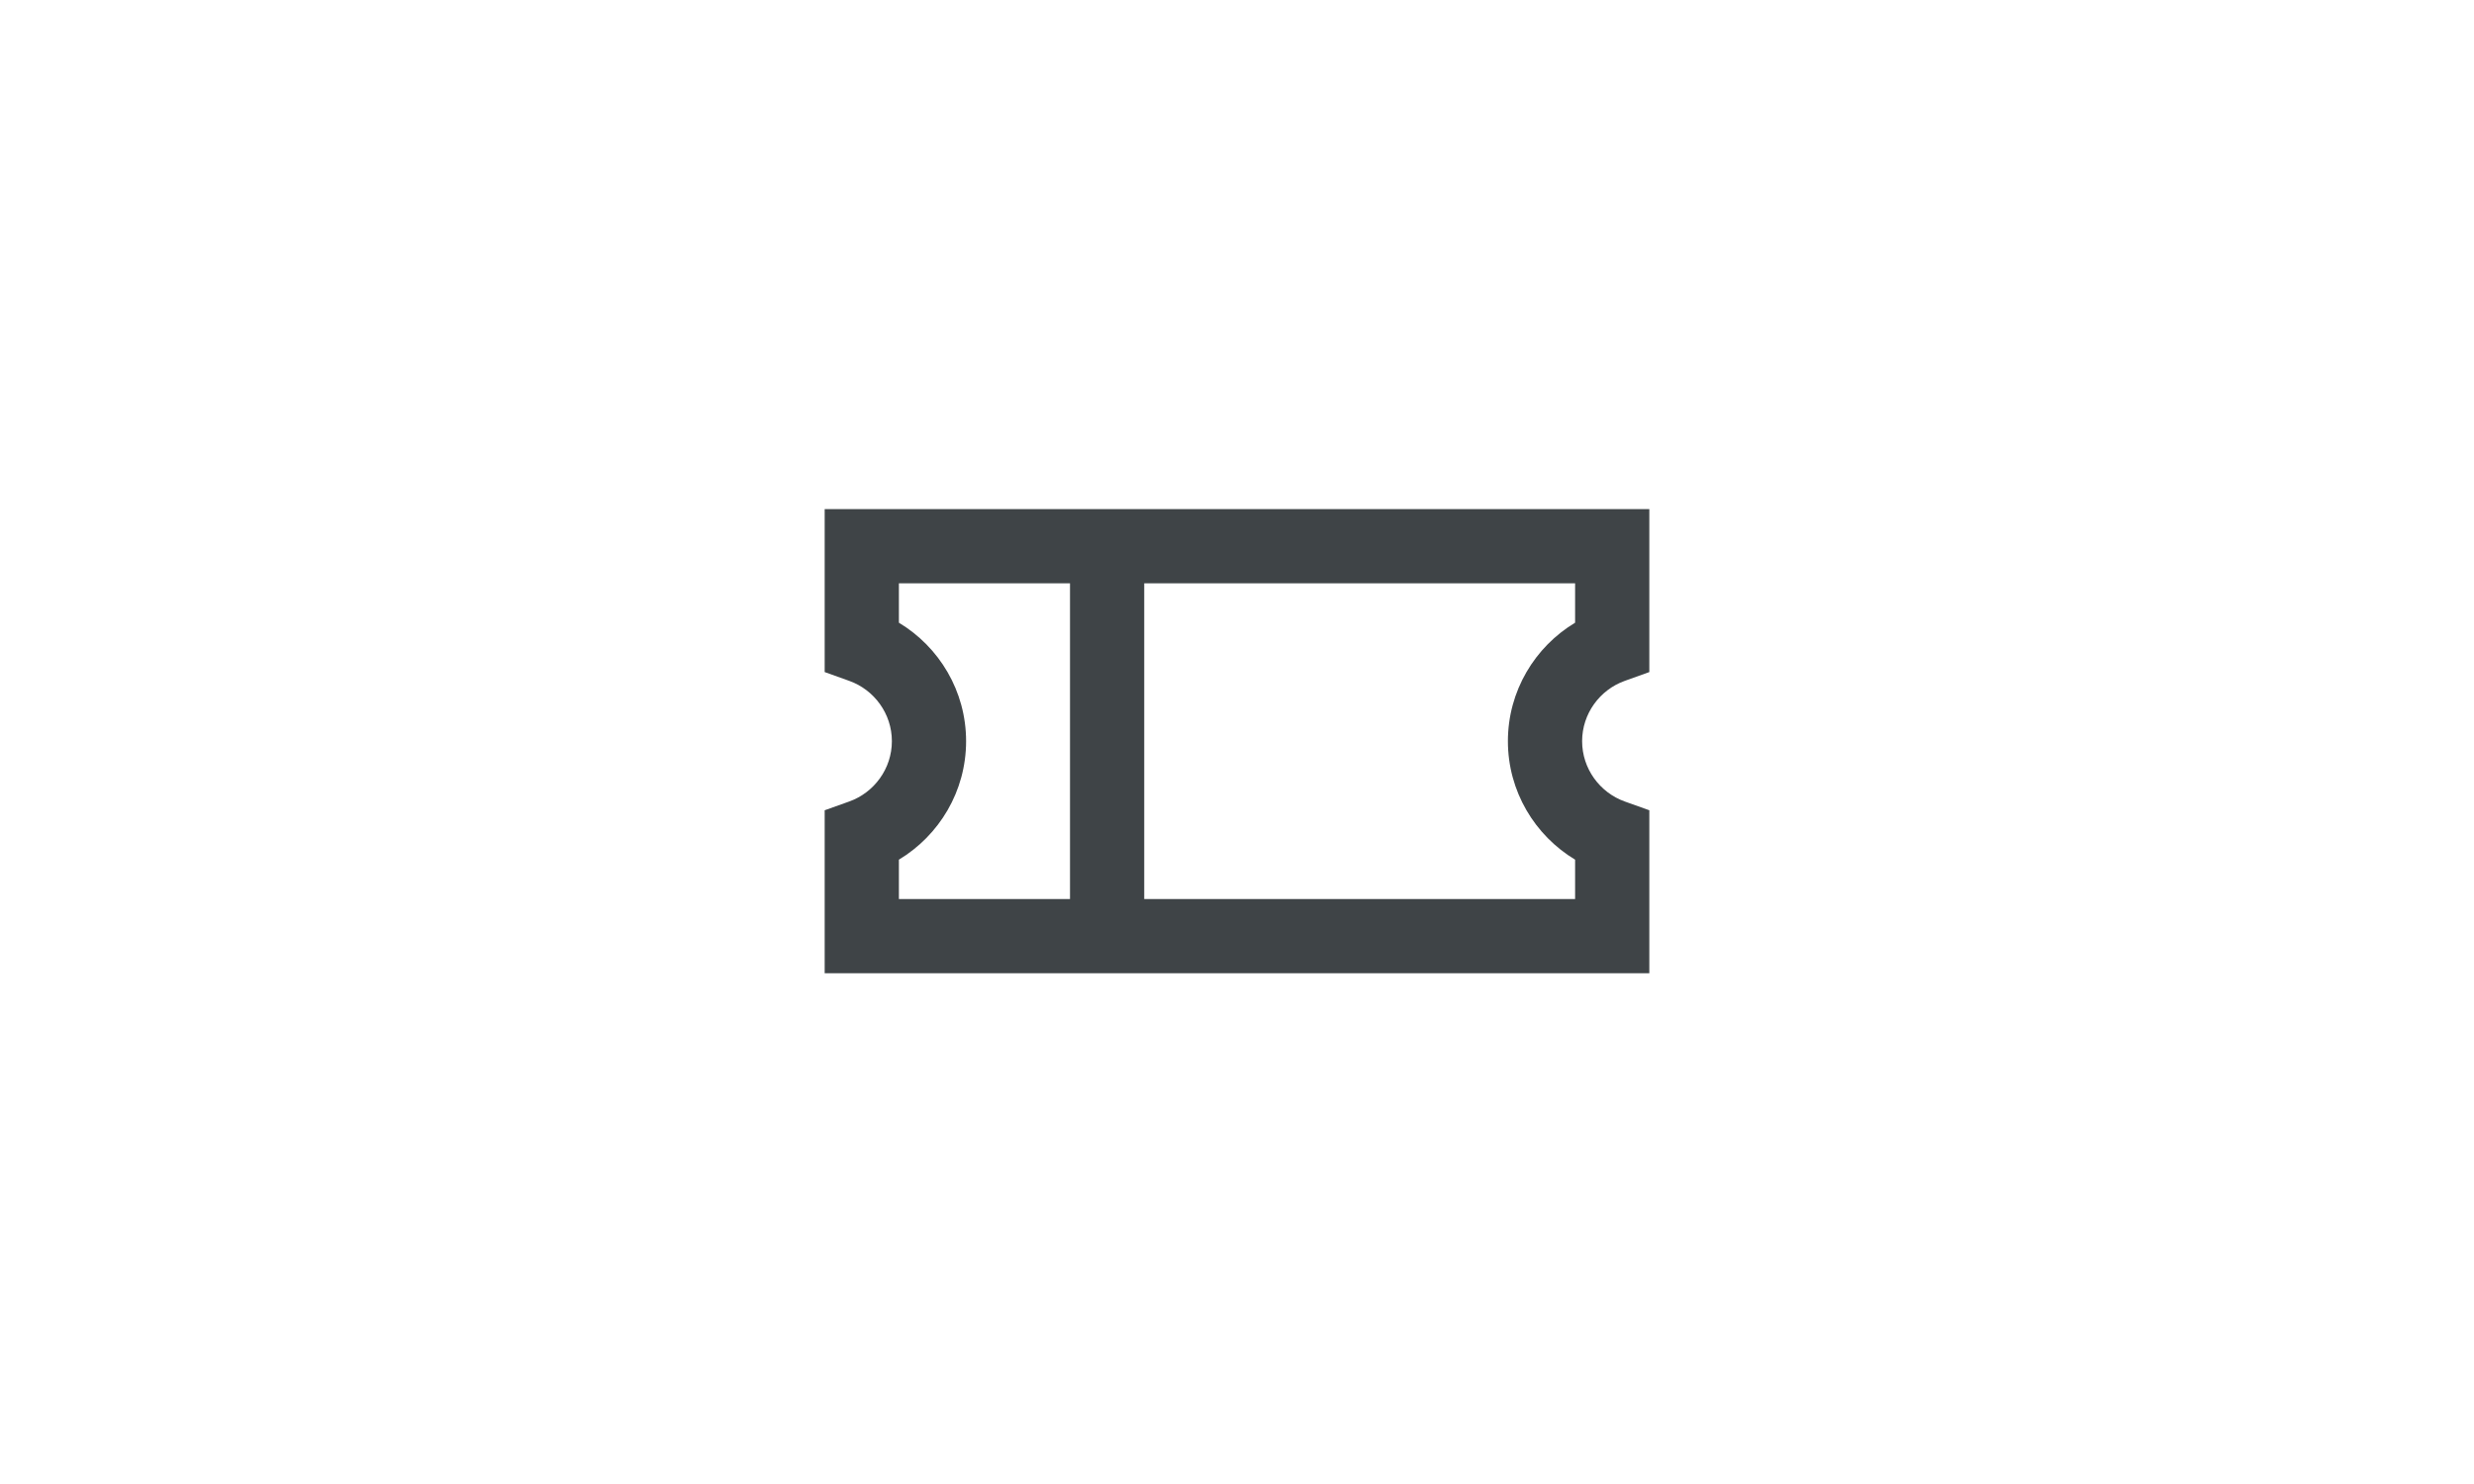<svg width="80" height="48" viewBox="0 0 80 48" fill="none" xmlns="http://www.w3.org/2000/svg">
<path fill-rule="evenodd" clip-rule="evenodd" d="M26.667 16.467H53.333V21.738L52.538 22.023C51.732 22.311 51.16 23.084 51.16 23.973C51.16 24.863 51.732 25.635 52.538 25.924L53.333 26.208V31.48H26.667V26.208L27.462 25.924C28.268 25.635 28.84 24.863 28.84 23.973C28.84 23.084 28.268 22.311 27.462 22.023L26.667 21.738V16.467ZM29.067 18.867H34.6V29.08H29.067V27.806C30.367 27.023 31.24 25.598 31.24 23.973C31.24 22.349 30.367 20.923 29.067 20.141V18.867ZM37 18.867H50.933V20.141C49.633 20.923 48.76 22.349 48.76 23.973C48.76 25.598 49.633 27.023 50.933 27.806V29.08H37V18.867Z" fill="#3F4447"/>
</svg>
